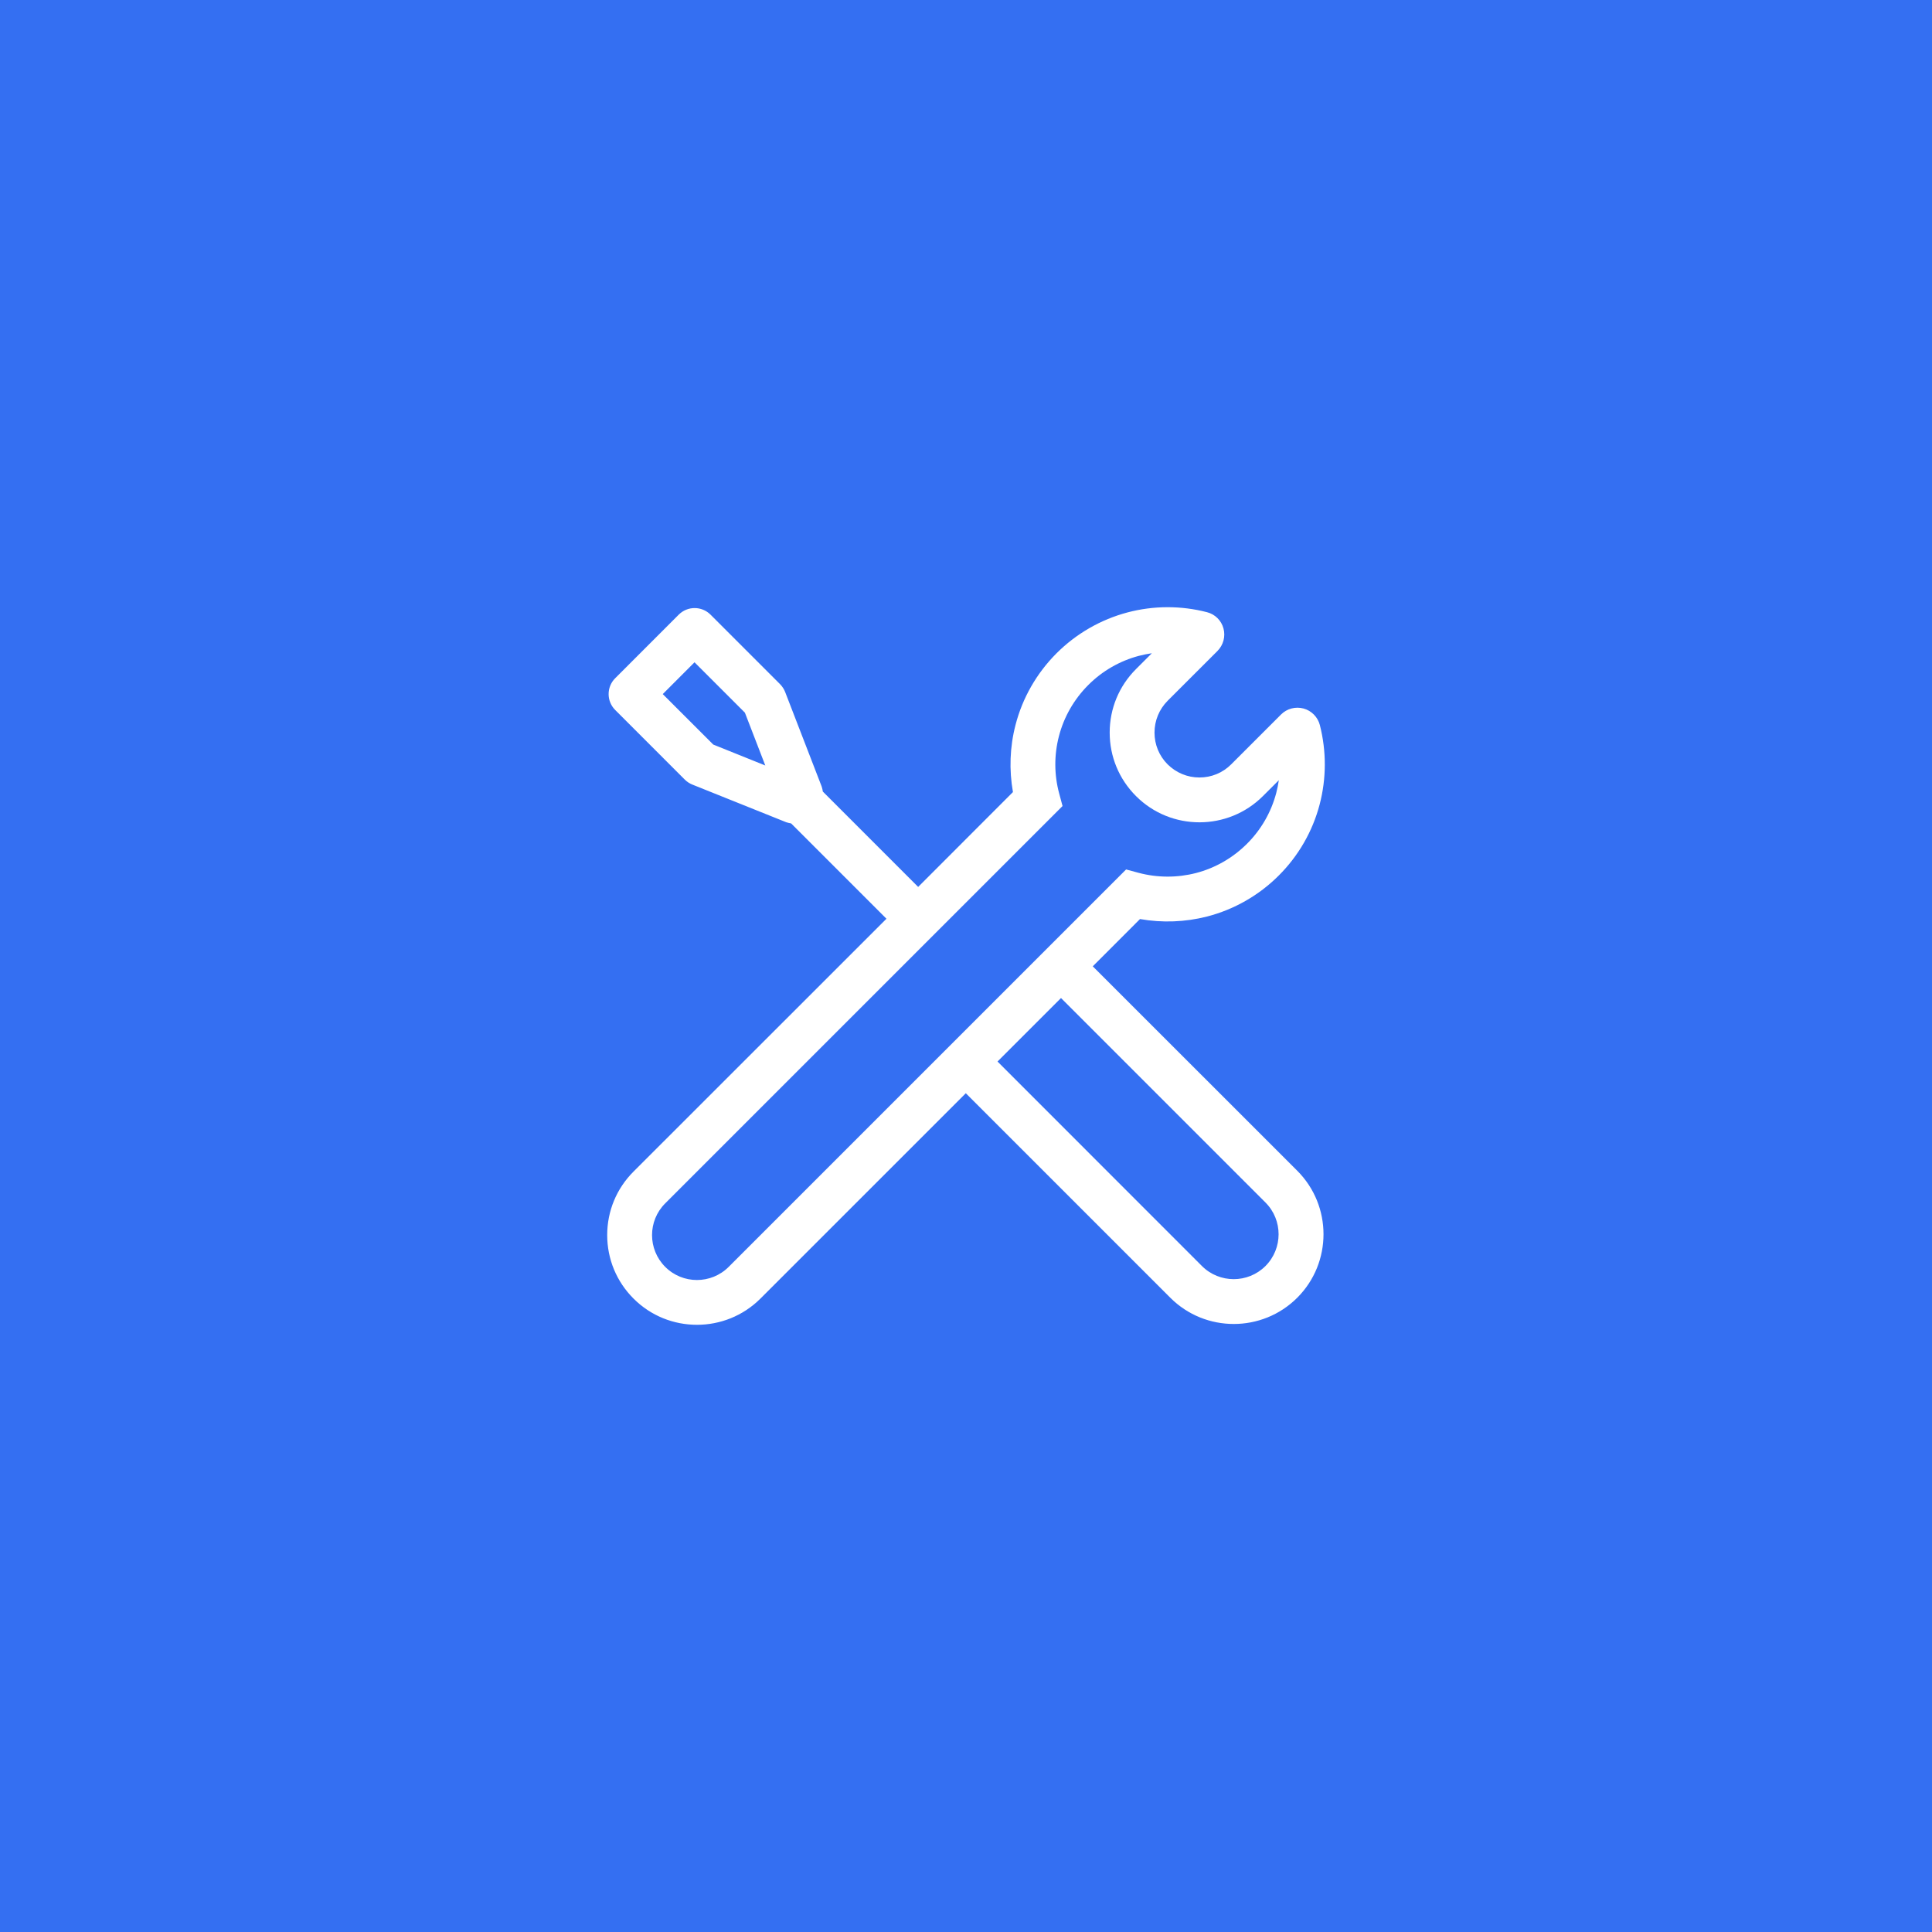 <?xml version="1.0" encoding="UTF-8"?>
<svg width="70px" height="70px" viewBox="0 0 70 70" version="1.1" xmlns="http://www.w3.org/2000/svg" xmlns:xlink="http://www.w3.org/1999/xlink">
    <rect x="0" y="0" width="70" height="70" fill="#333333" stroke="none"/>
    <!-- Generator: Sketch 59.1 (86144) - https://sketch.com -->
    <title>shebeiheruanjian</title>
    <desc>Created with Sketch.</desc>
    <g id="Page-1" stroke="none" stroke-width="1" fill="none" fill-rule="evenodd">
        <g id="004专业服务003_IT集成实施服务" transform="translate(-320, -1707)">
            <g id="编组-13" transform="translate(320, 641)">
                <g id="编组复制-2" transform="translate(0, 768)">
                    <g id="编组-8" transform="translate(0, 118)">
                        <g id="编组-7复制-2" transform="translate(0, 180)">
                            <g id="shebeiheruanjian">
                                <rect id="矩形复制-26" stroke="#346FF2" fill="#346FF2" x="0.5" y="0.5" width="69" height="69"></rect>
                                <g id="运维界面" transform="translate(22, 22)" fill="#FFFFFF" fill-rule="nonzero">
                                    <path d="M17.593,13.012 L19.304,11.299 L19.304,11.299 C20.112,11.441 20.941,11.41 21.736,11.207 C22.717,10.953 23.615,10.44 24.334,9.72 C25.046,9.009 25.559,8.119 25.813,7.148 C26.06,6.208 26.062,5.214 25.821,4.271 C25.747,3.981 25.518,3.749 25.231,3.671 C24.941,3.592 24.629,3.673 24.415,3.887 L22.608,5.694 C22.301,6.002 21.891,6.17 21.457,6.17 C21.022,6.17 20.613,5.999 20.305,5.694 C19.998,5.387 19.83,4.977 19.83,4.543 C19.83,4.108 20,3.699 20.305,3.391 L22.113,1.584 C22.323,1.371 22.408,1.06 22.329,0.771 C22.252,0.481 22.024,0.255 21.732,0.181 C20.789,-0.063 19.792,-0.06 18.852,0.189 C17.881,0.446 16.991,0.959 16.277,1.673 C15.558,2.395 15.044,3.292 14.793,4.271 C14.587,5.064 14.559,5.895 14.701,6.698 L11.267,10.135 L7.813,6.68 C7.806,6.622 7.79,6.561 7.772,6.502 C7.767,6.49 7.764,6.477 7.759,6.467 L6.448,3.074 C6.407,2.967 6.344,2.873 6.265,2.791 L3.744,0.27 C3.426,-0.048 2.91,-0.048 2.592,0.27 L0.29,2.573 C-0.028,2.89 -0.028,3.406 0.29,3.724 L2.811,6.246 C2.89,6.324 2.981,6.385 3.083,6.426 L6.441,7.773 C6.456,7.778 6.471,7.786 6.486,7.791 C6.545,7.811 6.606,7.824 6.664,7.834 L10.118,11.288 L0.953,20.449 C0.338,21.064 0,21.88 0,22.749 C0,23.618 0.338,24.434 0.953,25.049 C1.588,25.685 2.419,26 3.253,26 C4.087,26 4.92,25.682 5.553,25.049 L12.993,17.61 L20.402,25.019 C21.037,25.654 21.868,25.97 22.702,25.97 C23.536,25.97 24.369,25.652 25.002,25.019 C26.27,23.751 26.27,21.687 25.002,20.418 L17.593,13.012 L17.593,13.012 Z M3.843,4.977 L2.013,3.148 L3.164,1.996 L4.989,3.821 L5.728,5.735 L3.843,4.977 L3.843,4.977 Z M4.402,23.901 C3.767,24.536 2.735,24.536 2.102,23.901 C1.466,23.265 1.466,22.233 2.102,21.6 L16.498,7.204 L16.376,6.749 C16.193,6.073 16.19,5.356 16.366,4.677 C16.546,3.979 16.912,3.338 17.428,2.822 C17.936,2.311 18.572,1.945 19.266,1.762 C19.421,1.722 19.576,1.691 19.734,1.668 L19.159,2.243 C18.544,2.858 18.206,3.674 18.206,4.543 C18.206,5.412 18.544,6.228 19.159,6.843 C19.794,7.479 20.625,7.794 21.459,7.794 C22.293,7.794 23.126,7.476 23.759,6.843 L24.334,6.269 C24.311,6.424 24.28,6.582 24.24,6.734 C24.057,7.426 23.693,8.061 23.183,8.569 C22.669,9.083 22.029,9.452 21.33,9.632 C20.651,9.807 19.932,9.805 19.253,9.624 L18.801,9.502 L4.402,23.901 Z M23.851,23.87 C23.533,24.188 23.116,24.346 22.699,24.346 C22.283,24.346 21.866,24.188 21.548,23.87 L14.142,16.461 L16.442,14.161 L23.851,21.57 C24.484,22.203 24.484,23.235 23.851,23.87 L23.851,23.87 Z" id="形状"></path>
                                </g>
                            </g>
                        </g>
                    </g>
                </g>
            </g>
        </g>
    </g>
</svg>